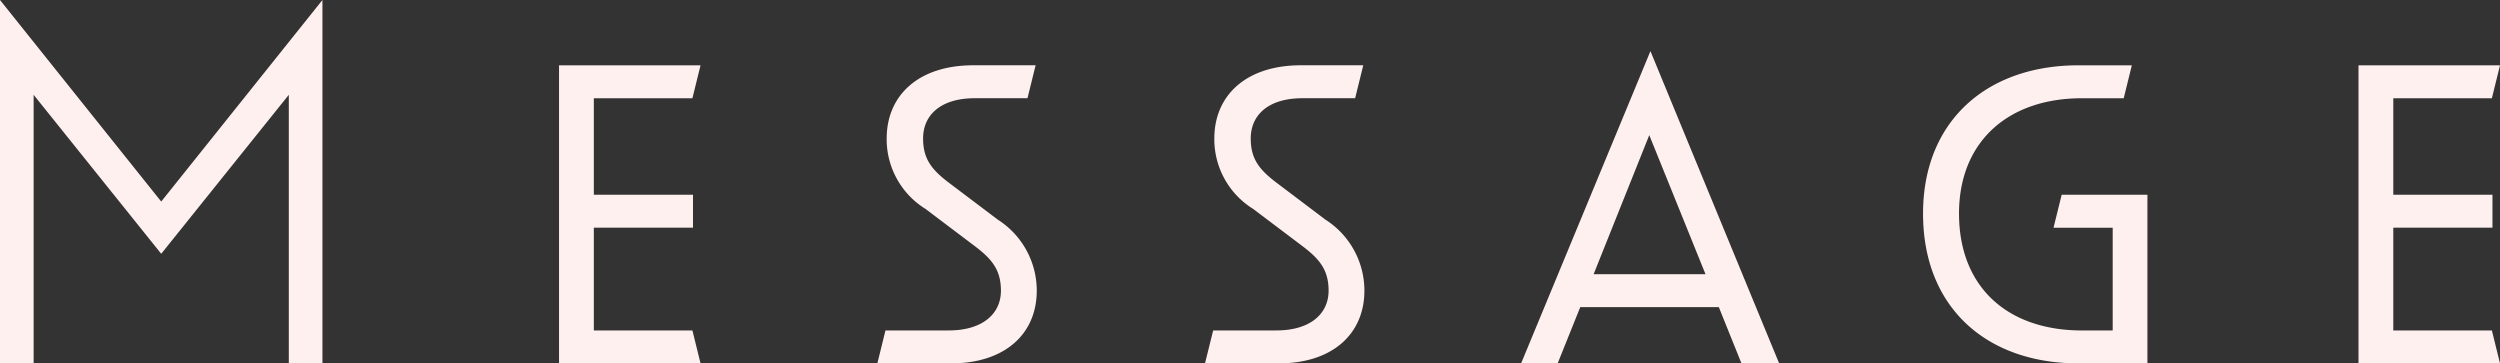 <svg id="見出しen" xmlns="http://www.w3.org/2000/svg" width="172" height="25" viewBox="0 0 172 25">
  <rect x="0" y="0" width="172" height="25" fill="#333333" stroke="none"/>
  <path id="パス_1002" data-name="パス 1002" d="M15.572-8.139l8.778-10.938V-.6h2.314v-25L15.572-11.733,4.48-25.6v25H6.794V-19.077ZM42.942-.6h9.735l-.559-2.266H45.335v-7.07h6.823V-12.2H45.335v-6.641h6.783l.559-2.266H42.942Zm21.9,0h5.067c3.711,0,5.9-2.031,5.9-5a5.793,5.793,0,0,0-2.673-4.883l-3.312-2.5c-1.2-.9-1.835-1.641-1.835-3.086,0-1.641,1.237-2.773,3.551-2.773h3.631l.559-2.266H71.429c-3.711,0-5.945,2.031-5.945,5.039a5.634,5.634,0,0,0,2.673,4.844l3.312,2.5c1.2.9,1.875,1.641,1.875,3.125,0,1.6-1.277,2.734-3.591,2.734H65.4Zm22.542,0h5.067c3.711,0,5.9-2.031,5.9-5a5.793,5.793,0,0,0-2.673-4.883l-3.312-2.5c-1.2-.9-1.835-1.641-1.835-3.086,0-1.641,1.237-2.773,3.551-2.773h3.631l.559-2.266H93.971c-3.711,0-5.945,2.031-5.945,5.039A5.634,5.634,0,0,0,90.7-11.225l3.312,2.5c1.2.9,1.875,1.641,1.875,3.125,0,1.6-1.277,2.734-3.591,2.734H87.946ZM121.82-6.733h-7.7l3.83-9.57ZM124.293-.6h2.593L118.03-22.084,109.132-.6h2.514L113.2-4.467h9.536Zm23.181,0h4.748V-12.2h-5.9l-.559,2.266h4.07v7.07h-2.115c-5.107,0-8.458-2.969-8.458-8.047,0-4.922,3.351-7.93,8.458-7.93h2.873l.559-2.266h-3.671c-6.344,0-10.693,3.867-10.693,10.2C136.782-4.467,141.13-.6,147.474-.6Zm19.271,0h9.735l-.559-2.266h-6.783v-7.07h6.823V-12.2h-6.823v-6.641h6.783l.559-2.266h-9.735Z" transform="translate(-4.48 25.6)" fill="#fff0f0"/>
</svg>
